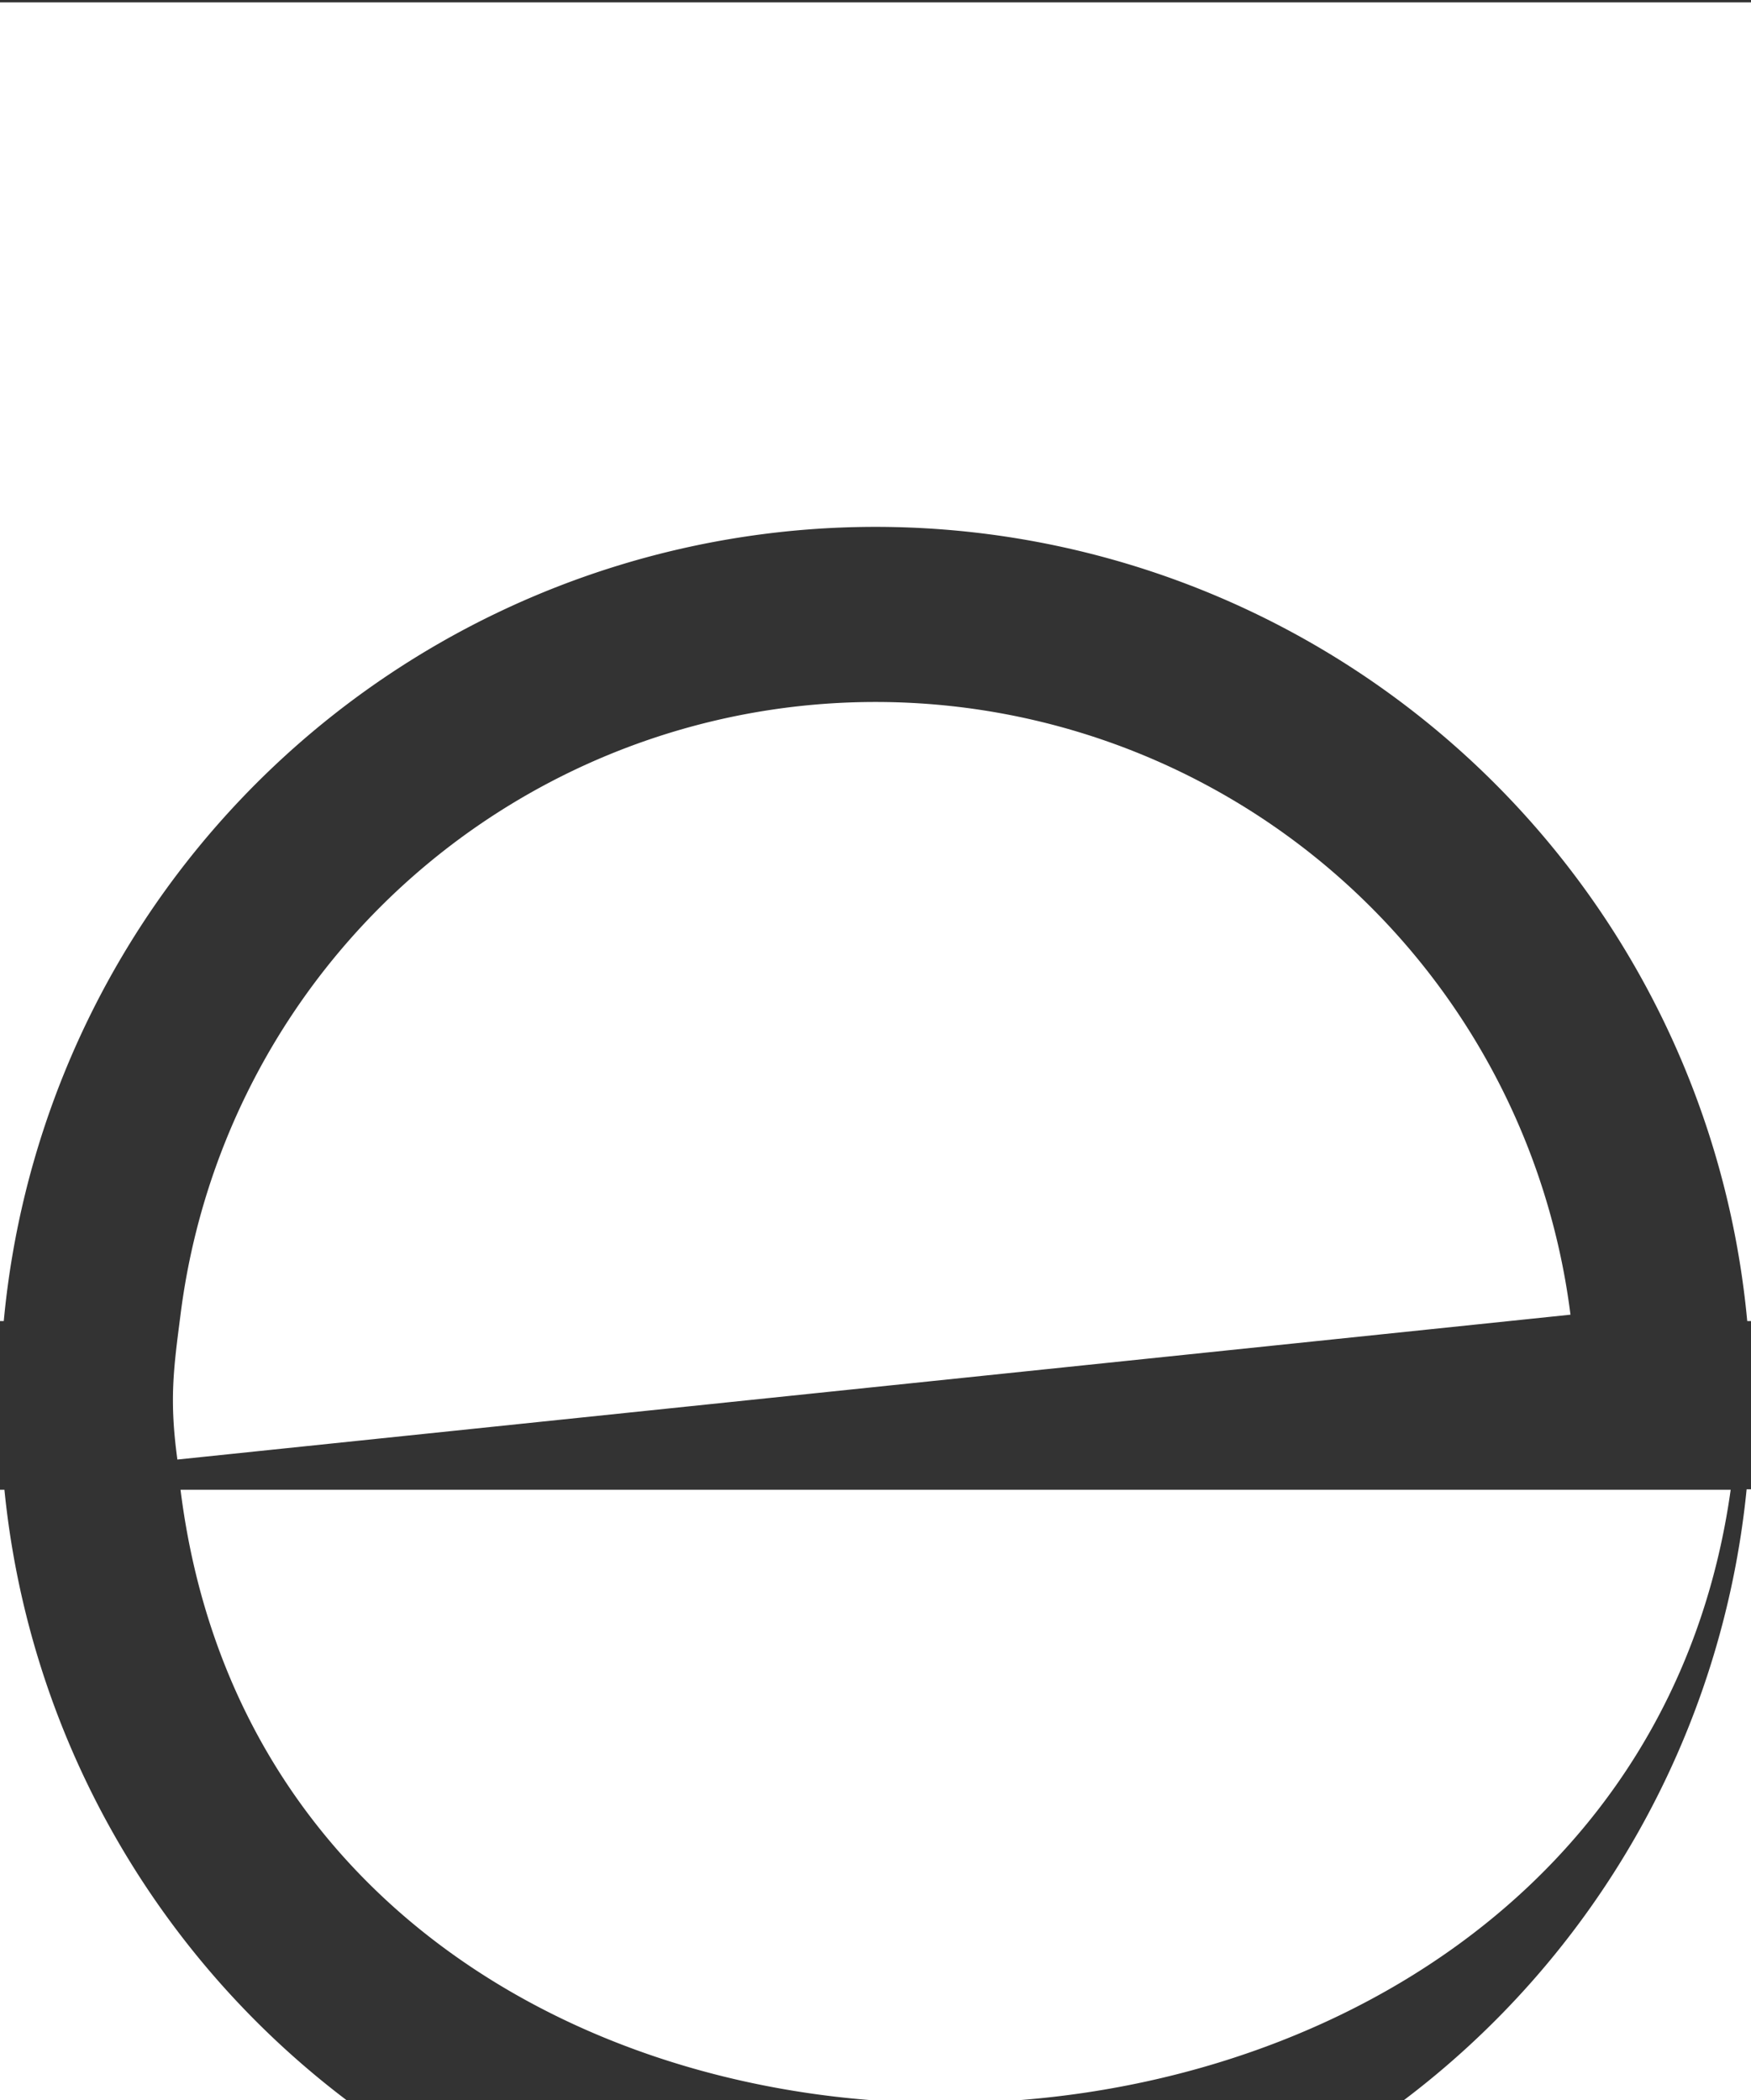 <svg id="Layer_1" data-name="Layer 1" xmlns="http://www.w3.org/2000/svg" width="200" height="239.94" viewBox="0 0 200 239.94"><rect x="0" y="0" width="200" height="239.94" fill="#333333" stroke="none"/><path d="M197.68,170.2H20.62C32.43,264.82,184.76,262.42,197.68,170.2ZM100,80.2a80,80,0,0,0-79.38,70c-.82,6.32-1.28,9.77-.36,16.55L179.38,150.2A80,80,0,0,0,100,80.2Zm-99.5,90H0v70.12H40.09A99.9,99.9,0,0,1,.5,170.15Zm159.41,70.12H200V170.15h-.5A99.9,99.9,0,0,1,159.91,240.27ZM0,.27V150.93H.43a100,100,0,0,1,199.14,0H200V.27Z" style="fill:#fff"/></svg>